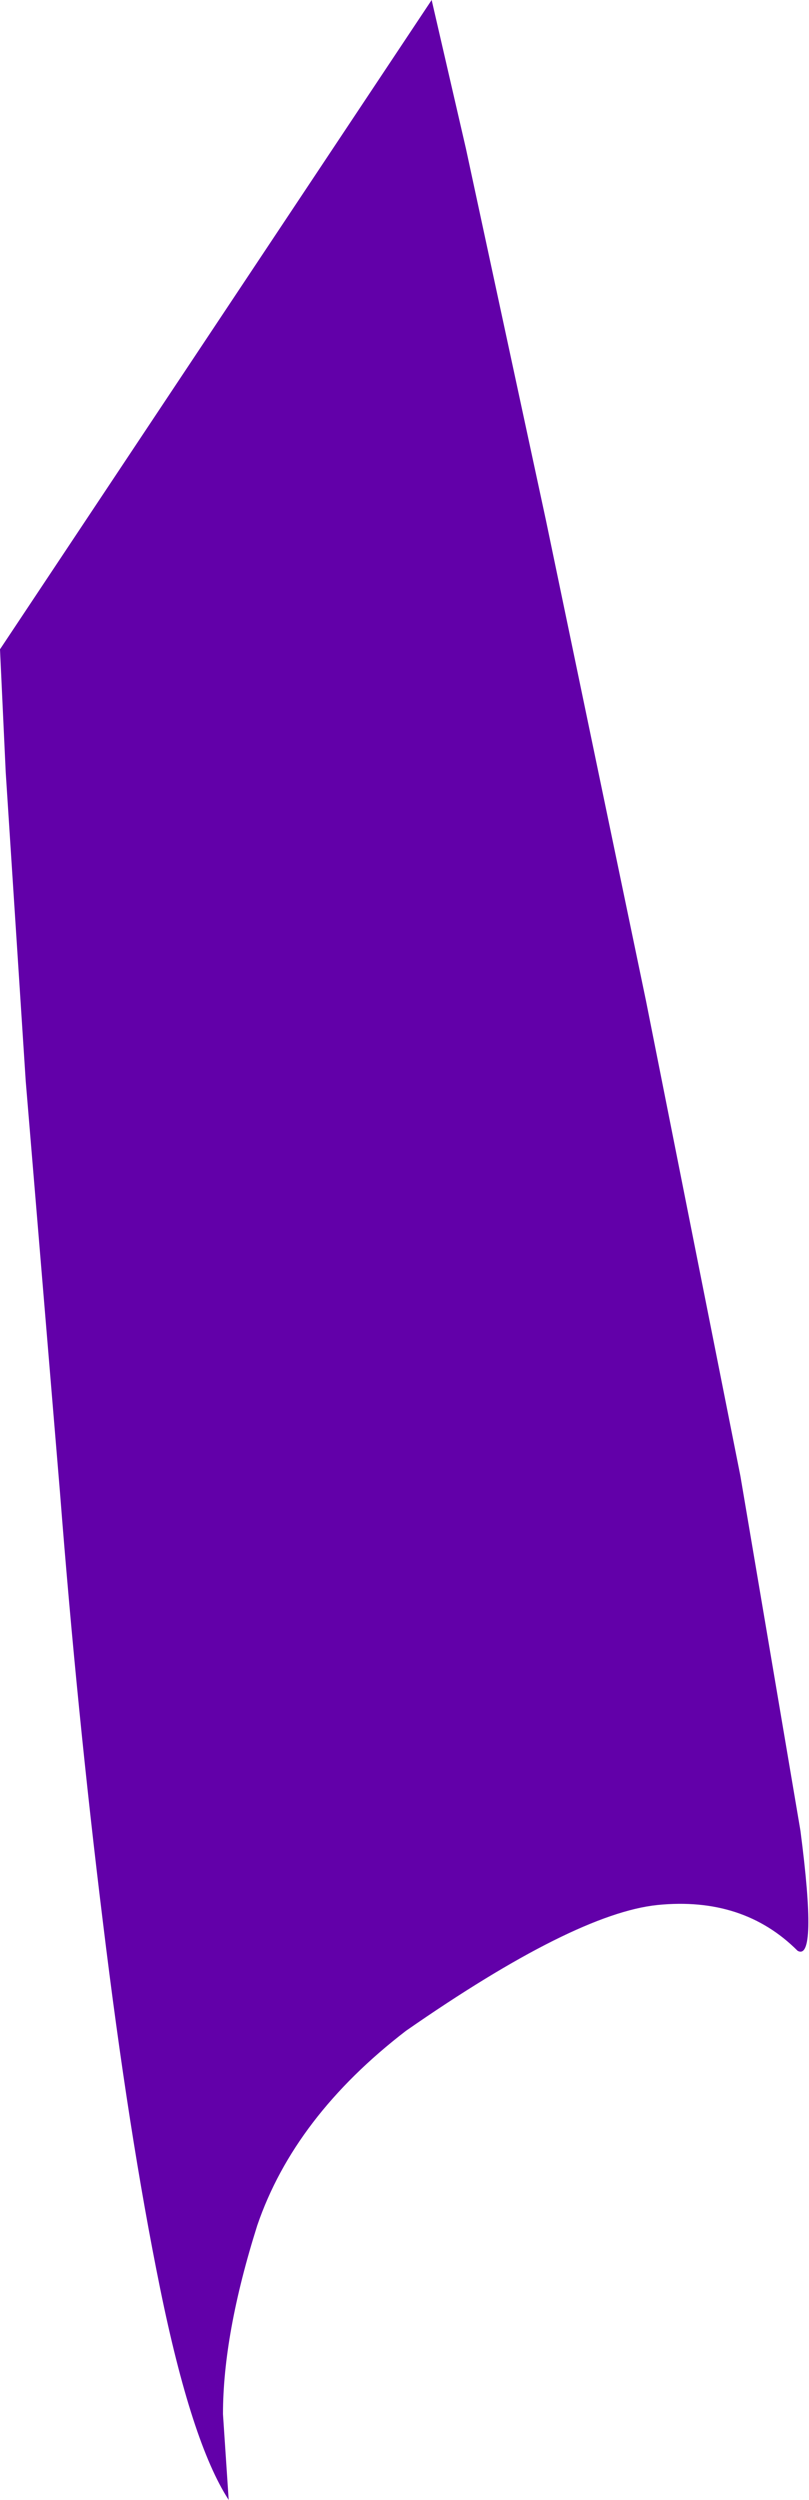 <?xml version="1.0" encoding="UTF-8" standalone="no"?>
<svg xmlns:xlink="http://www.w3.org/1999/xlink" height="43.7px" width="14.15px" xmlns="http://www.w3.org/2000/svg">
  <g transform="matrix(1.0, 0.0, 0.0, 1.0, 0.0, 0.0)">
    <path d="M0.0 11.35 L0.1 13.5 0.45 18.9 1.05 26.1 Q1.35 29.95 1.8 33.6 2.25 37.3 2.8 40.0 3.35 42.7 4.0 43.7 L3.9 42.2 Q3.9 40.8 4.5 38.9 5.15 37.0 7.1 35.5 10.05 33.45 11.5 33.3 13.0 33.15 13.95 34.1 14.3 34.3 14.0 32.0 L12.95 25.8 11.3 17.5 9.55 9.1 8.15 2.6 7.55 0.0 0.0 11.35" fill="#6200a9" fill-rule="evenodd" stroke="none"/>
  </g>
</svg>
